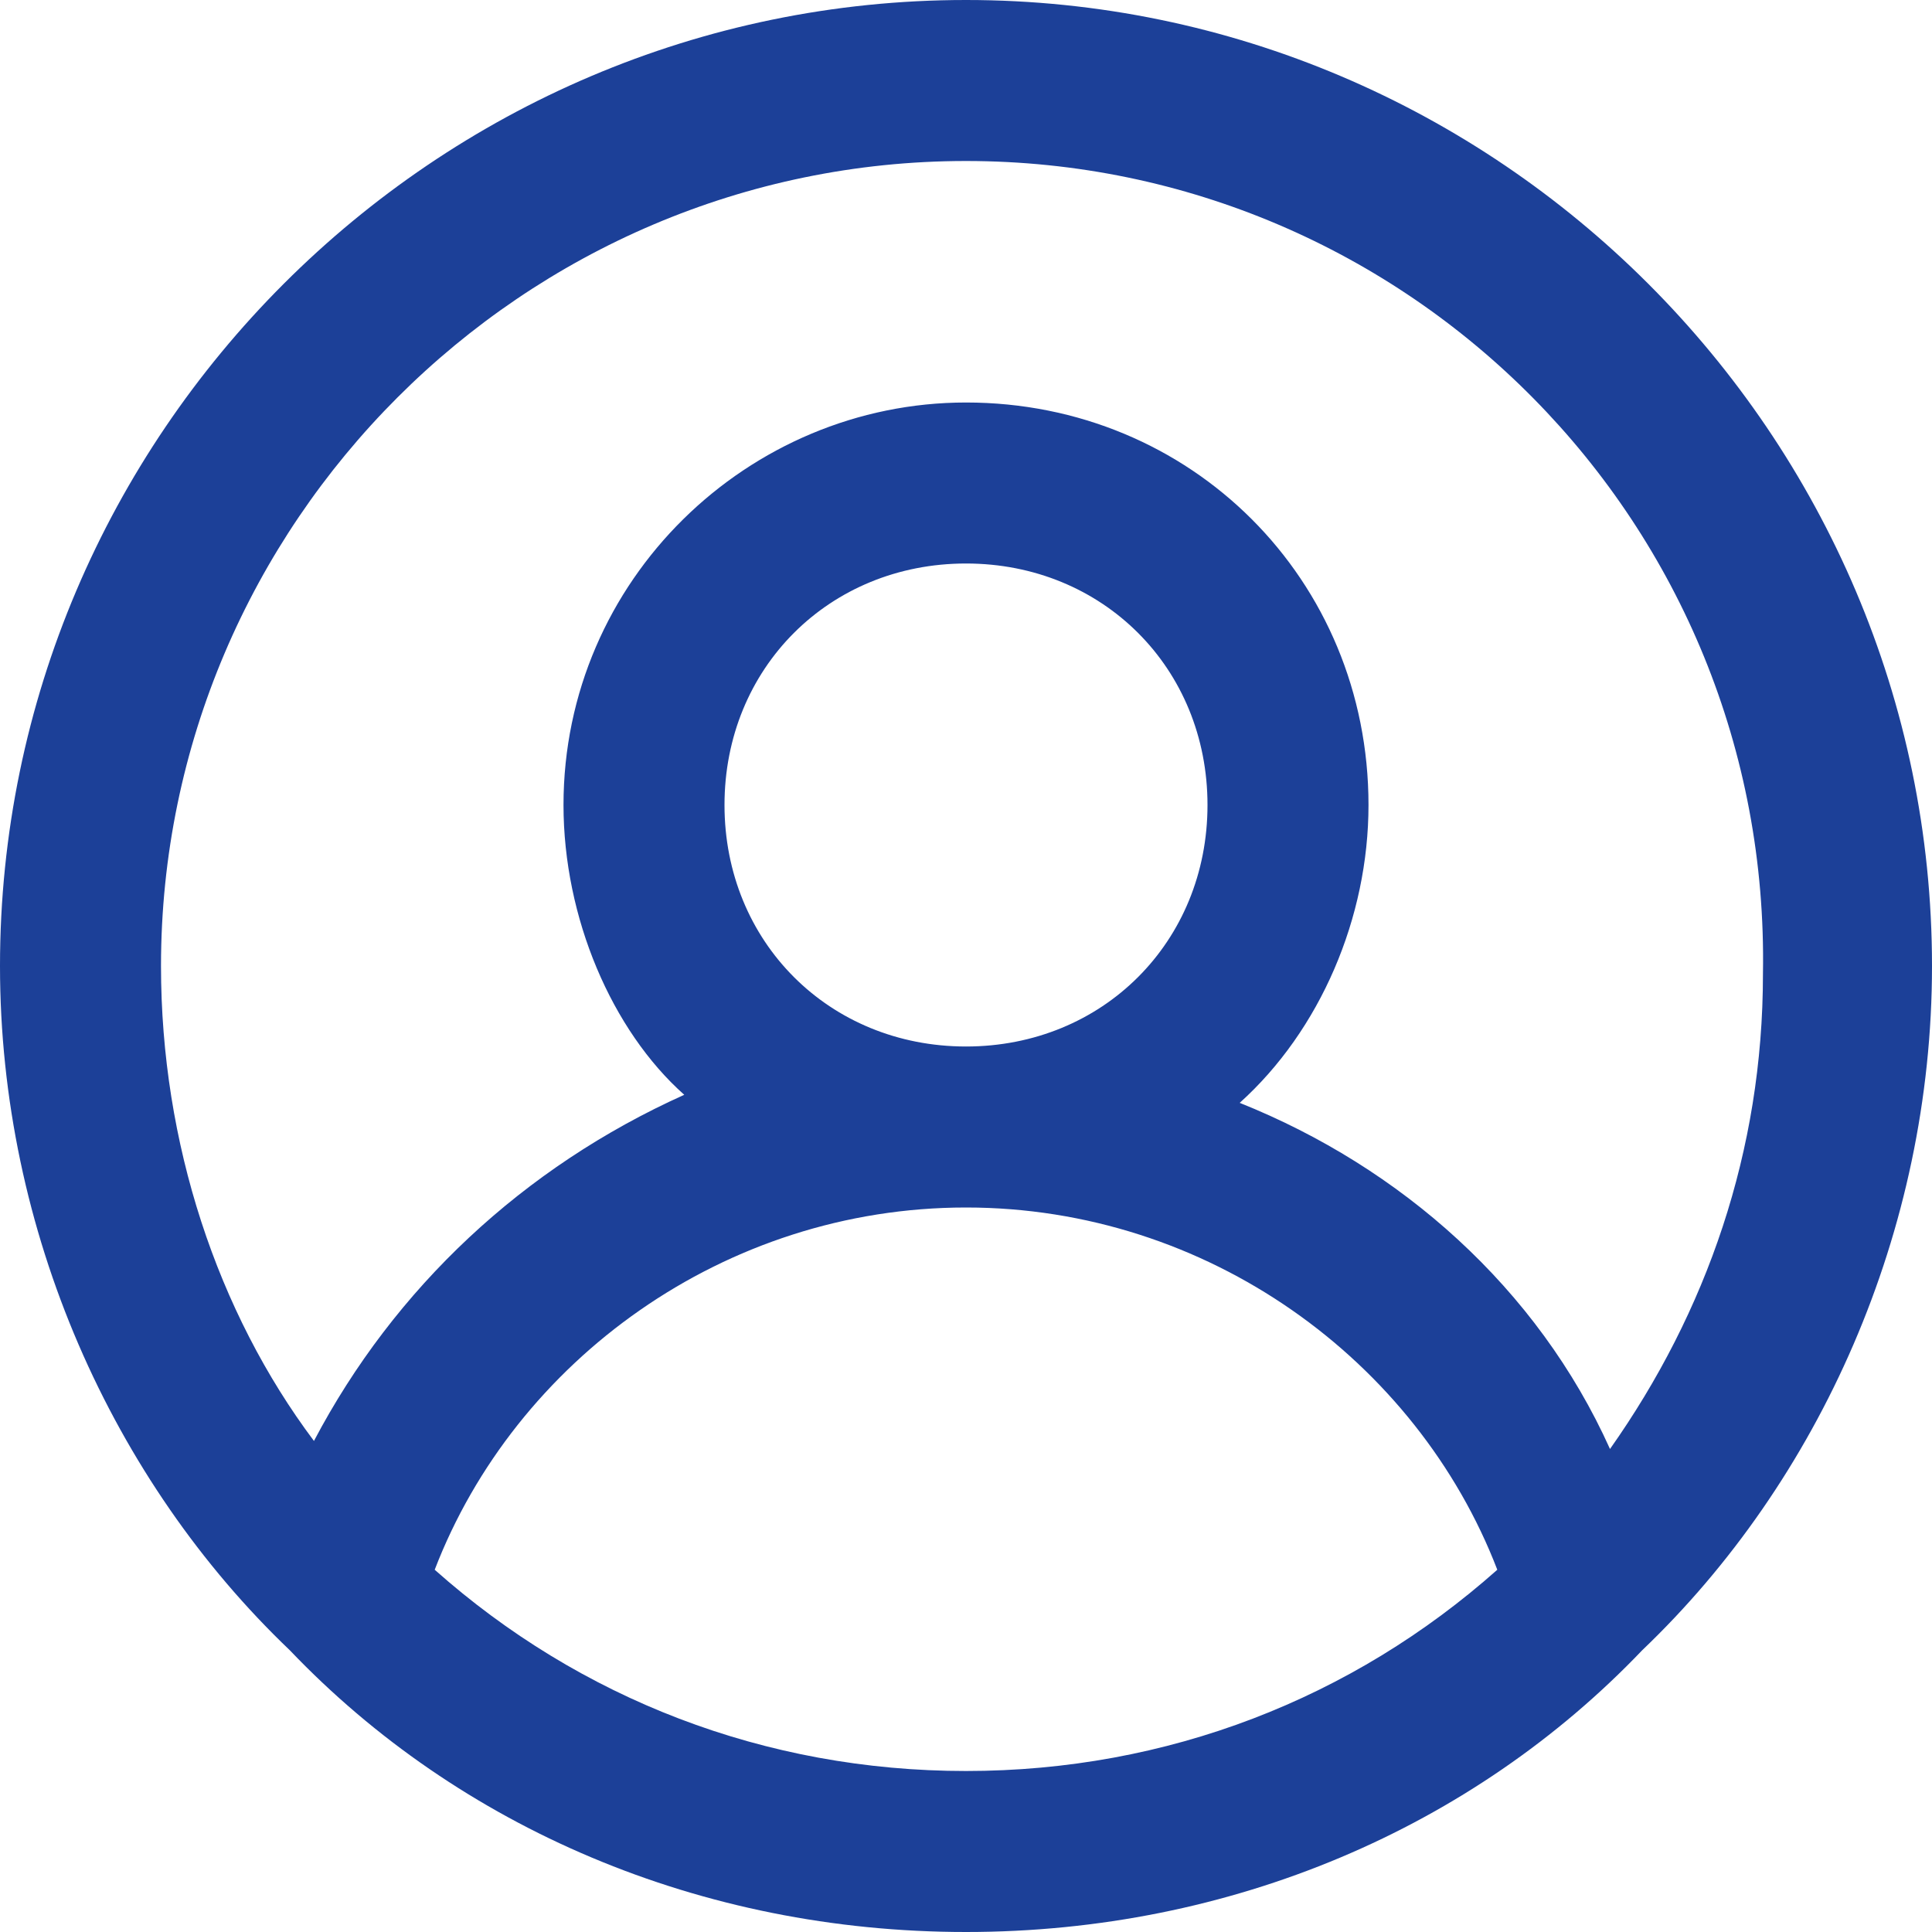 <?xml version="1.0" encoding="utf-8"?>
<!-- Generator: Adobe Illustrator 26.3.1, SVG Export Plug-In . SVG Version: 6.00 Build 0)  -->
<svg version="1.1" id="Layer_1" xmlns="http://www.w3.org/2000/svg" xmlns:xlink="http://www.w3.org/1999/xlink" x="0px" y="0px"
	 viewBox="0 0 24 24" style="enable-background:new 0 0 24 24;" xml:space="preserve">
<style type="text/css">
	.st0{fill-rule:evenodd;clip-rule:evenodd;fill:#1C4098;}
</style>
<path class="st0" d="M12,2C6.5,2,2,6.5,2,12c0,2.2,0.7,4.3,1.9,5.9c1-1.9,2.6-3.4,4.6-4.3C7.6,12.8,7,11.4,7,10c0-2.8,2.3-5,5-5
	c2.8,0,5,2.2,5,5c0,1.4-0.6,2.8-1.6,3.7c2,0.8,3.7,2.3,4.6,4.3c1.2-1.7,1.9-3.7,1.9-5.9C22,6.5,17.5,2,12,2z M18.6,19.5
	C17.6,16.9,15,15,12,15s-5.6,1.9-6.6,4.5C7.2,21.1,9.5,22,12,22S16.8,21.1,18.6,19.5z M0,12C0,5.4,5.4,0,12,0s12,5.4,12,12
	c0,3.3-1.4,6.4-3.6,8.5C18.3,22.7,15.3,24,12,24s-6.3-1.3-8.4-3.5C1.4,18.4,0,15.3,0,12z M12,7c-1.7,0-3,1.3-3,3s1.3,3,3,3
	s3-1.3,3-3S13.7,7,12,7z"/>
</svg>
